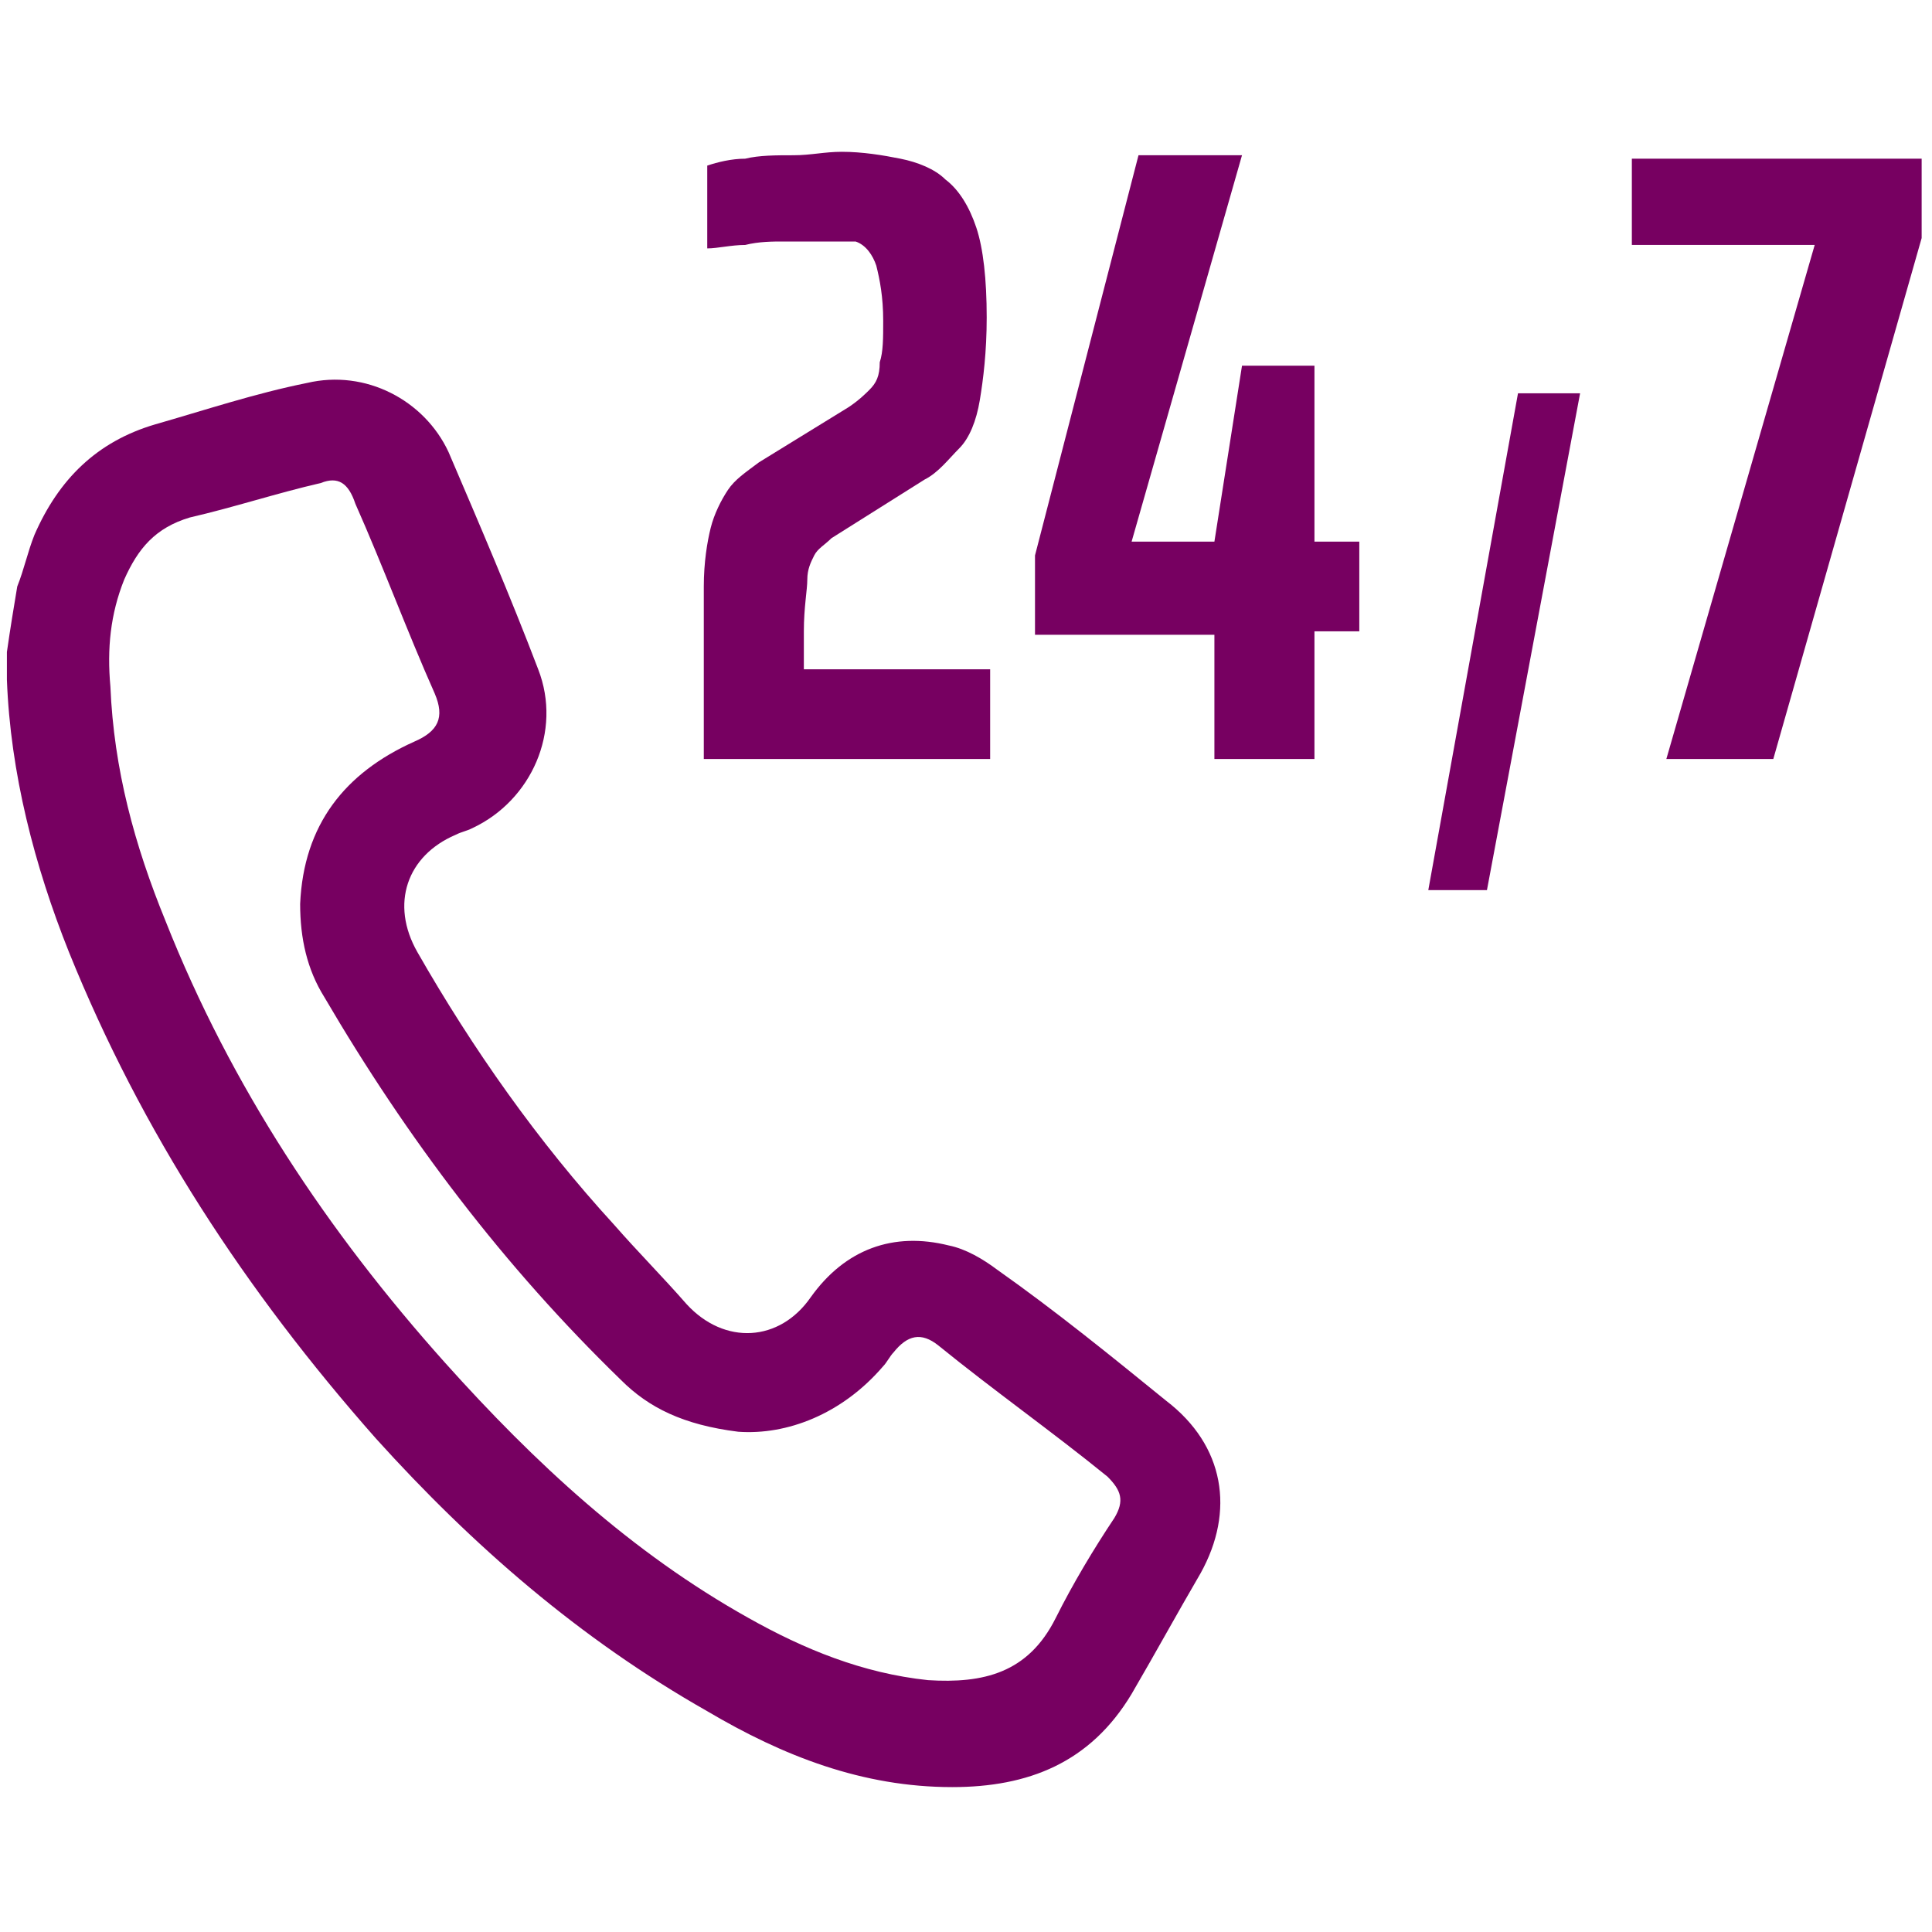 <?xml version="1.0" encoding="utf-8"?>
<!-- Generator: Adobe Illustrator 27.5.0, SVG Export Plug-In . SVG Version: 6.00 Build 0)  -->
<svg version="1.1" id="Layer_1" xmlns="http://www.w3.org/2000/svg" xmlns:xlink="http://www.w3.org/1999/xlink" x="0px" y="0px"
	 viewBox="0 0 56 56" style="enable-background:new 0 0 56 56;" xml:space="preserve">
<style type="text/css">
	.st0{fill:#770061;}
</style>
<g>
	<path class="st0" d="M0.5,17c0.2-0.5,0.3-1,0.5-1.5c0.7-1.6,1.8-2.7,3.5-3.2c1.4-0.4,2.9-0.9,4.4-1.2c1.7-0.4,3.4,0.5,4.1,2
		c0.9,2.1,1.8,4.2,2.6,6.3c0.7,1.8-0.2,3.8-1.9,4.6c-0.2,0.1-0.3,0.1-0.5,0.2c-1.4,0.6-1.9,2-1.1,3.4c1.6,2.8,3.5,5.5,5.7,7.9
		c0.7,0.8,1.4,1.5,2.1,2.3c1.1,1.2,2.7,1.1,3.6-0.2c1-1.4,2.4-1.9,4-1.5c0.5,0.1,1,0.4,1.4,0.7c1.7,1.2,3.3,2.5,4.9,3.8
		c1.7,1.3,2,3.2,1,5c-0.7,1.2-1.3,2.3-2,3.5c-1.2,2-3,2.7-5.2,2.7c-2.6,0-4.9-0.9-7.1-2.2c-3.7-2.1-6.8-4.8-9.6-7.9
		C7.1,37.4,4.1,32.8,2,27.6c-1-2.5-1.7-5.2-1.8-7.9c0-0.3,0-0.5,0-0.8C0.3,18.2,0.4,17.6,0.5,17z M21.4,41.5
		c-1.6-0.2-2.6-0.7-3.4-1.5c-3.4-3.3-6.2-7-8.6-11.1c-0.5-0.8-0.7-1.7-0.7-2.7c0.1-2.3,1.3-3.8,3.3-4.7c0.7-0.3,0.9-0.7,0.6-1.4
		c-0.8-1.8-1.5-3.7-2.3-5.5C10.1,14,9.8,13.8,9.3,14c-1.3,0.3-2.5,0.7-3.8,1c-1,0.3-1.5,0.9-1.9,1.8c-0.4,1-0.5,2-0.4,3.1
		c0.1,2.4,0.7,4.6,1.6,6.8c1.9,4.8,4.7,9,8.1,12.8c2.6,2.9,5.4,5.5,8.8,7.4c1.6,0.9,3.3,1.6,5.2,1.8c1.6,0.1,2.9-0.2,3.7-1.8
		c0.5-1,1.1-2,1.7-2.9c0.3-0.5,0.2-0.8-0.2-1.2c-1.6-1.3-3.3-2.5-4.9-3.8c-0.5-0.4-0.9-0.3-1.3,0.2c-0.1,0.1-0.2,0.3-0.3,0.4
		C24.4,41,22.8,41.6,21.4,41.5z"/>
	<g>
		<path class="st0" d="M20.4,22v-2.3c0-1.1,0-2,0-2.7c0-0.7,0.1-1.3,0.2-1.7c0.1-0.4,0.3-0.8,0.5-1.1c0.2-0.3,0.5-0.5,0.9-0.8
			l2.6-1.6c0.3-0.2,0.5-0.4,0.6-0.5c0.2-0.2,0.3-0.4,0.3-0.8c0.1-0.3,0.1-0.7,0.1-1.2c0-0.7-0.1-1.2-0.2-1.6
			c-0.1-0.3-0.3-0.6-0.6-0.7C24.7,7,24.2,7,23.6,7c-0.3,0-0.6,0-0.9,0c-0.3,0-0.7,0-1.1,0.1c-0.4,0-0.8,0.1-1.1,0.1V4.8
			c0.3-0.1,0.7-0.2,1.1-0.2c0.4-0.1,0.9-0.1,1.4-0.1c0.5,0,0.9-0.1,1.4-0.1c0.6,0,1.2,0.1,1.7,0.2c0.5,0.1,1,0.3,1.3,0.6
			c0.4,0.3,0.7,0.8,0.9,1.4c0.2,0.6,0.3,1.5,0.3,2.6c0,1-0.1,1.8-0.2,2.4s-0.3,1.1-0.6,1.4c-0.3,0.3-0.6,0.7-1,0.9l-2.7,1.7
			c-0.2,0.2-0.4,0.3-0.5,0.5c-0.1,0.2-0.2,0.4-0.2,0.7c0,0.3-0.1,0.8-0.1,1.5v1.1h5.4V22H20.4z"/>
		<path class="st0" d="M35.2,22v-3.6H30v-2.3l3-11.6h3l-3.2,11.2h2.4l0.8-5.1h2.1v5.1h1.3v2.6h-1.3V22H35.2z"/>
	</g>
	<g>
		<path class="st0" d="M41.4,25.8L44,11.4h1.8l-2.7,14.4H41.4z"/>
	</g>
	<g>
		<path class="st0" d="M48.3,22l4.3-14.9h-5.3V4.6h8.4v2.3L51.4,22H48.3z"/>
	</g>
</g>
</svg>
